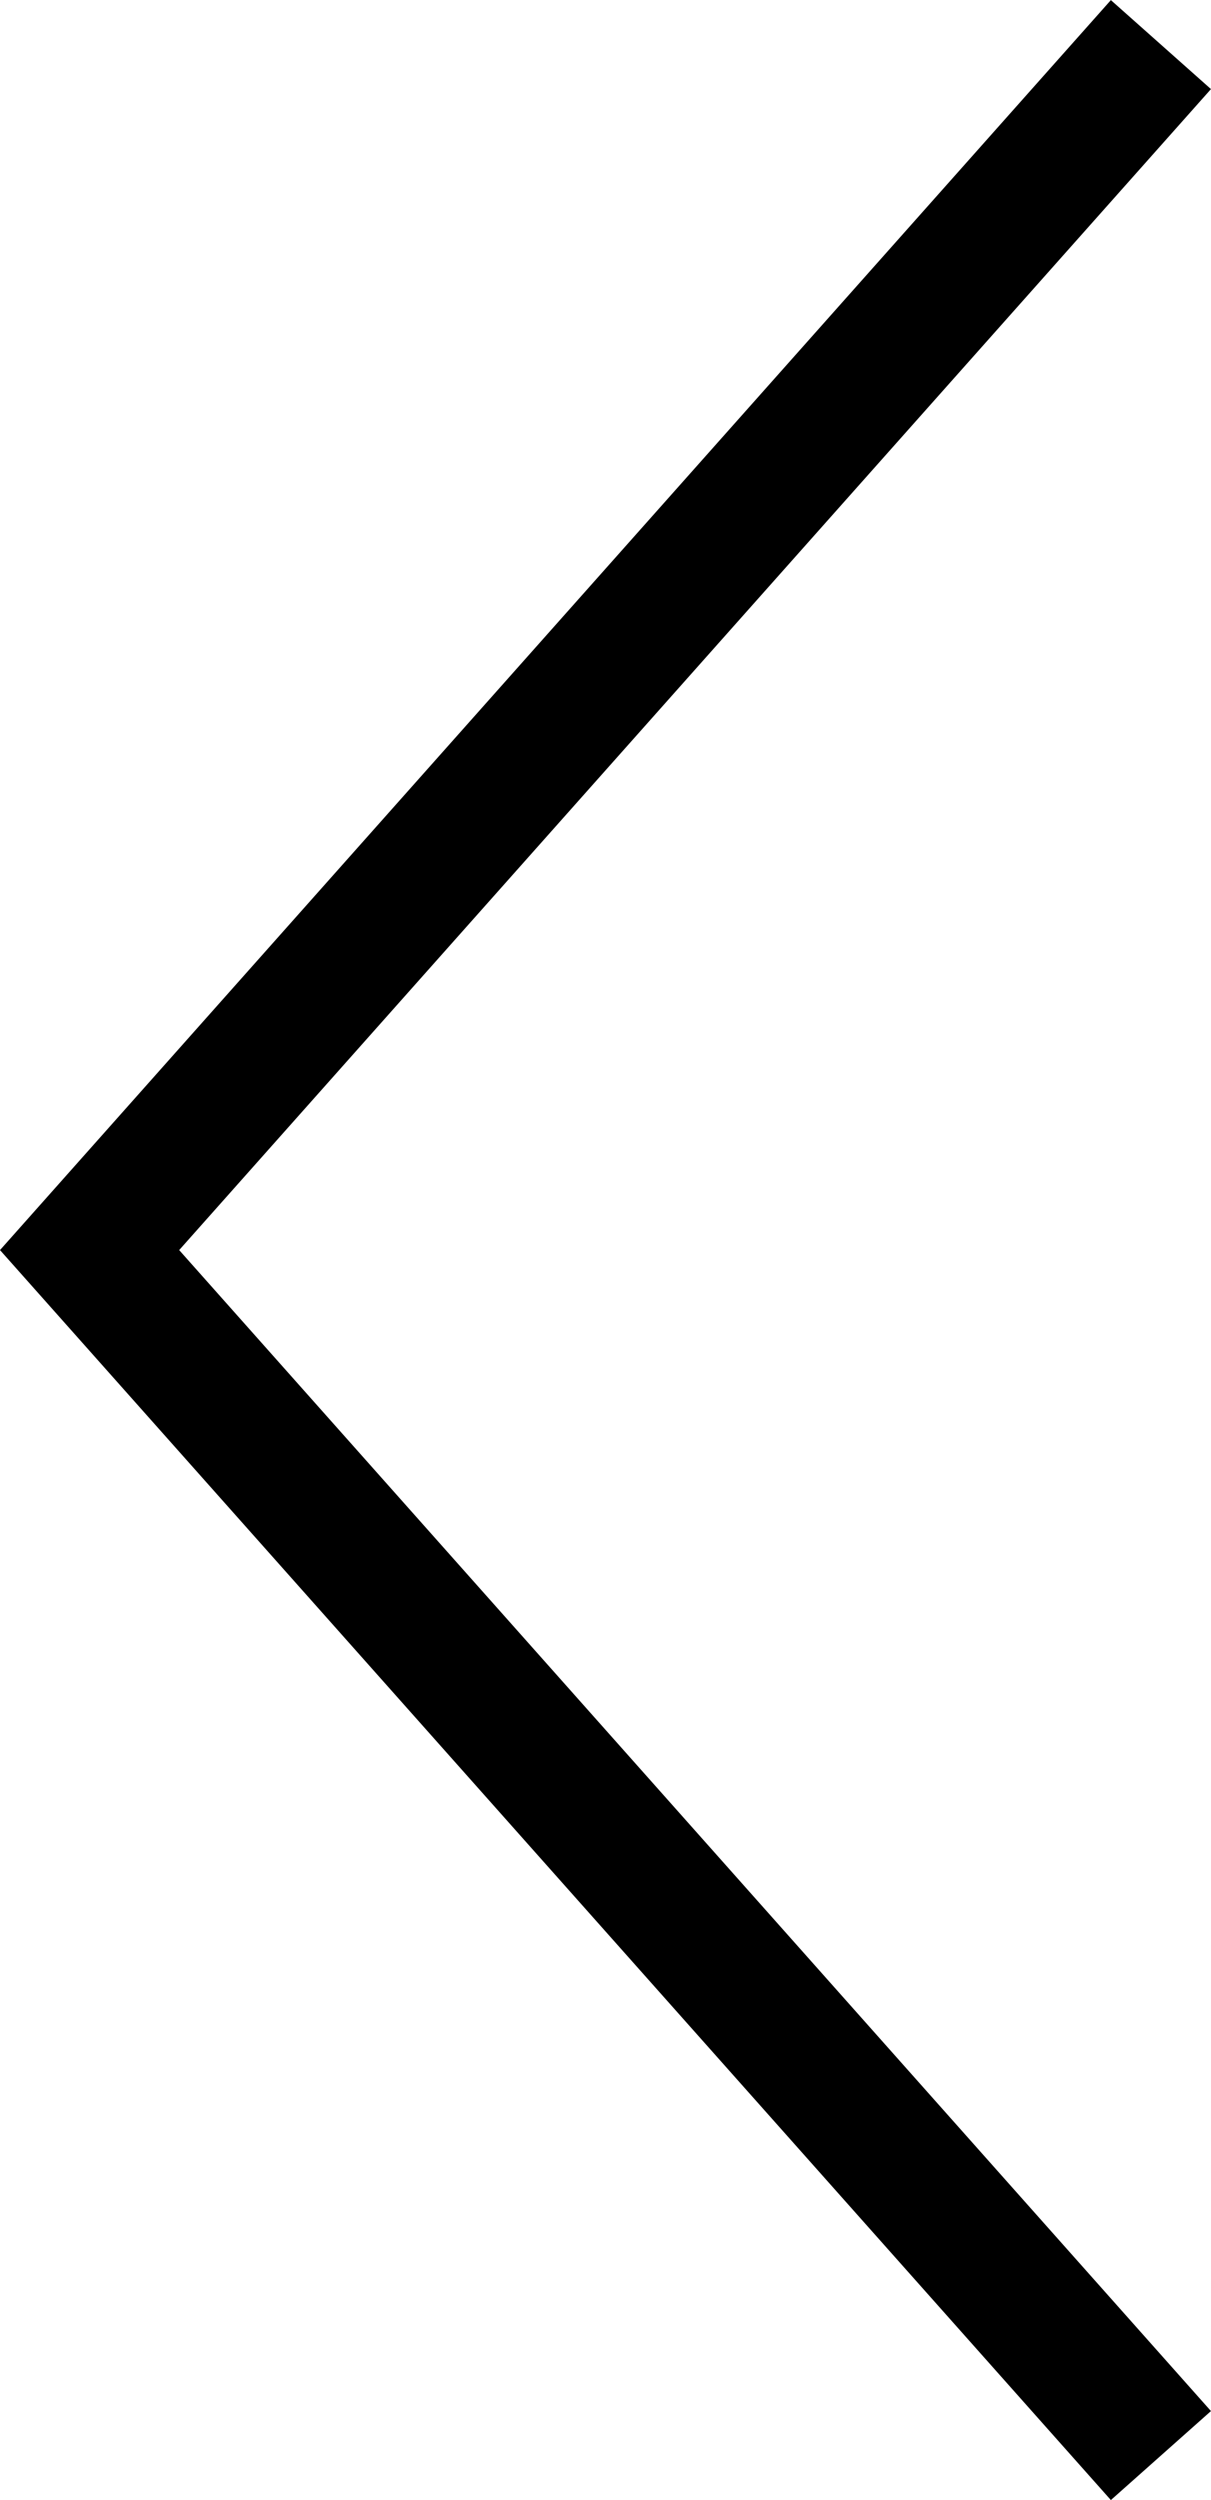<svg xmlns="http://www.w3.org/2000/svg" width="9.043" height="18.664" viewBox="0 0 9.043 18.664">
  <path id="ico_slide_prev" d="M10.01,337.266l-8,9,8,9" transform="translate(-1.341 -336.933)" fill="none" stroke="#000" stroke-width="1"/>
</svg>
